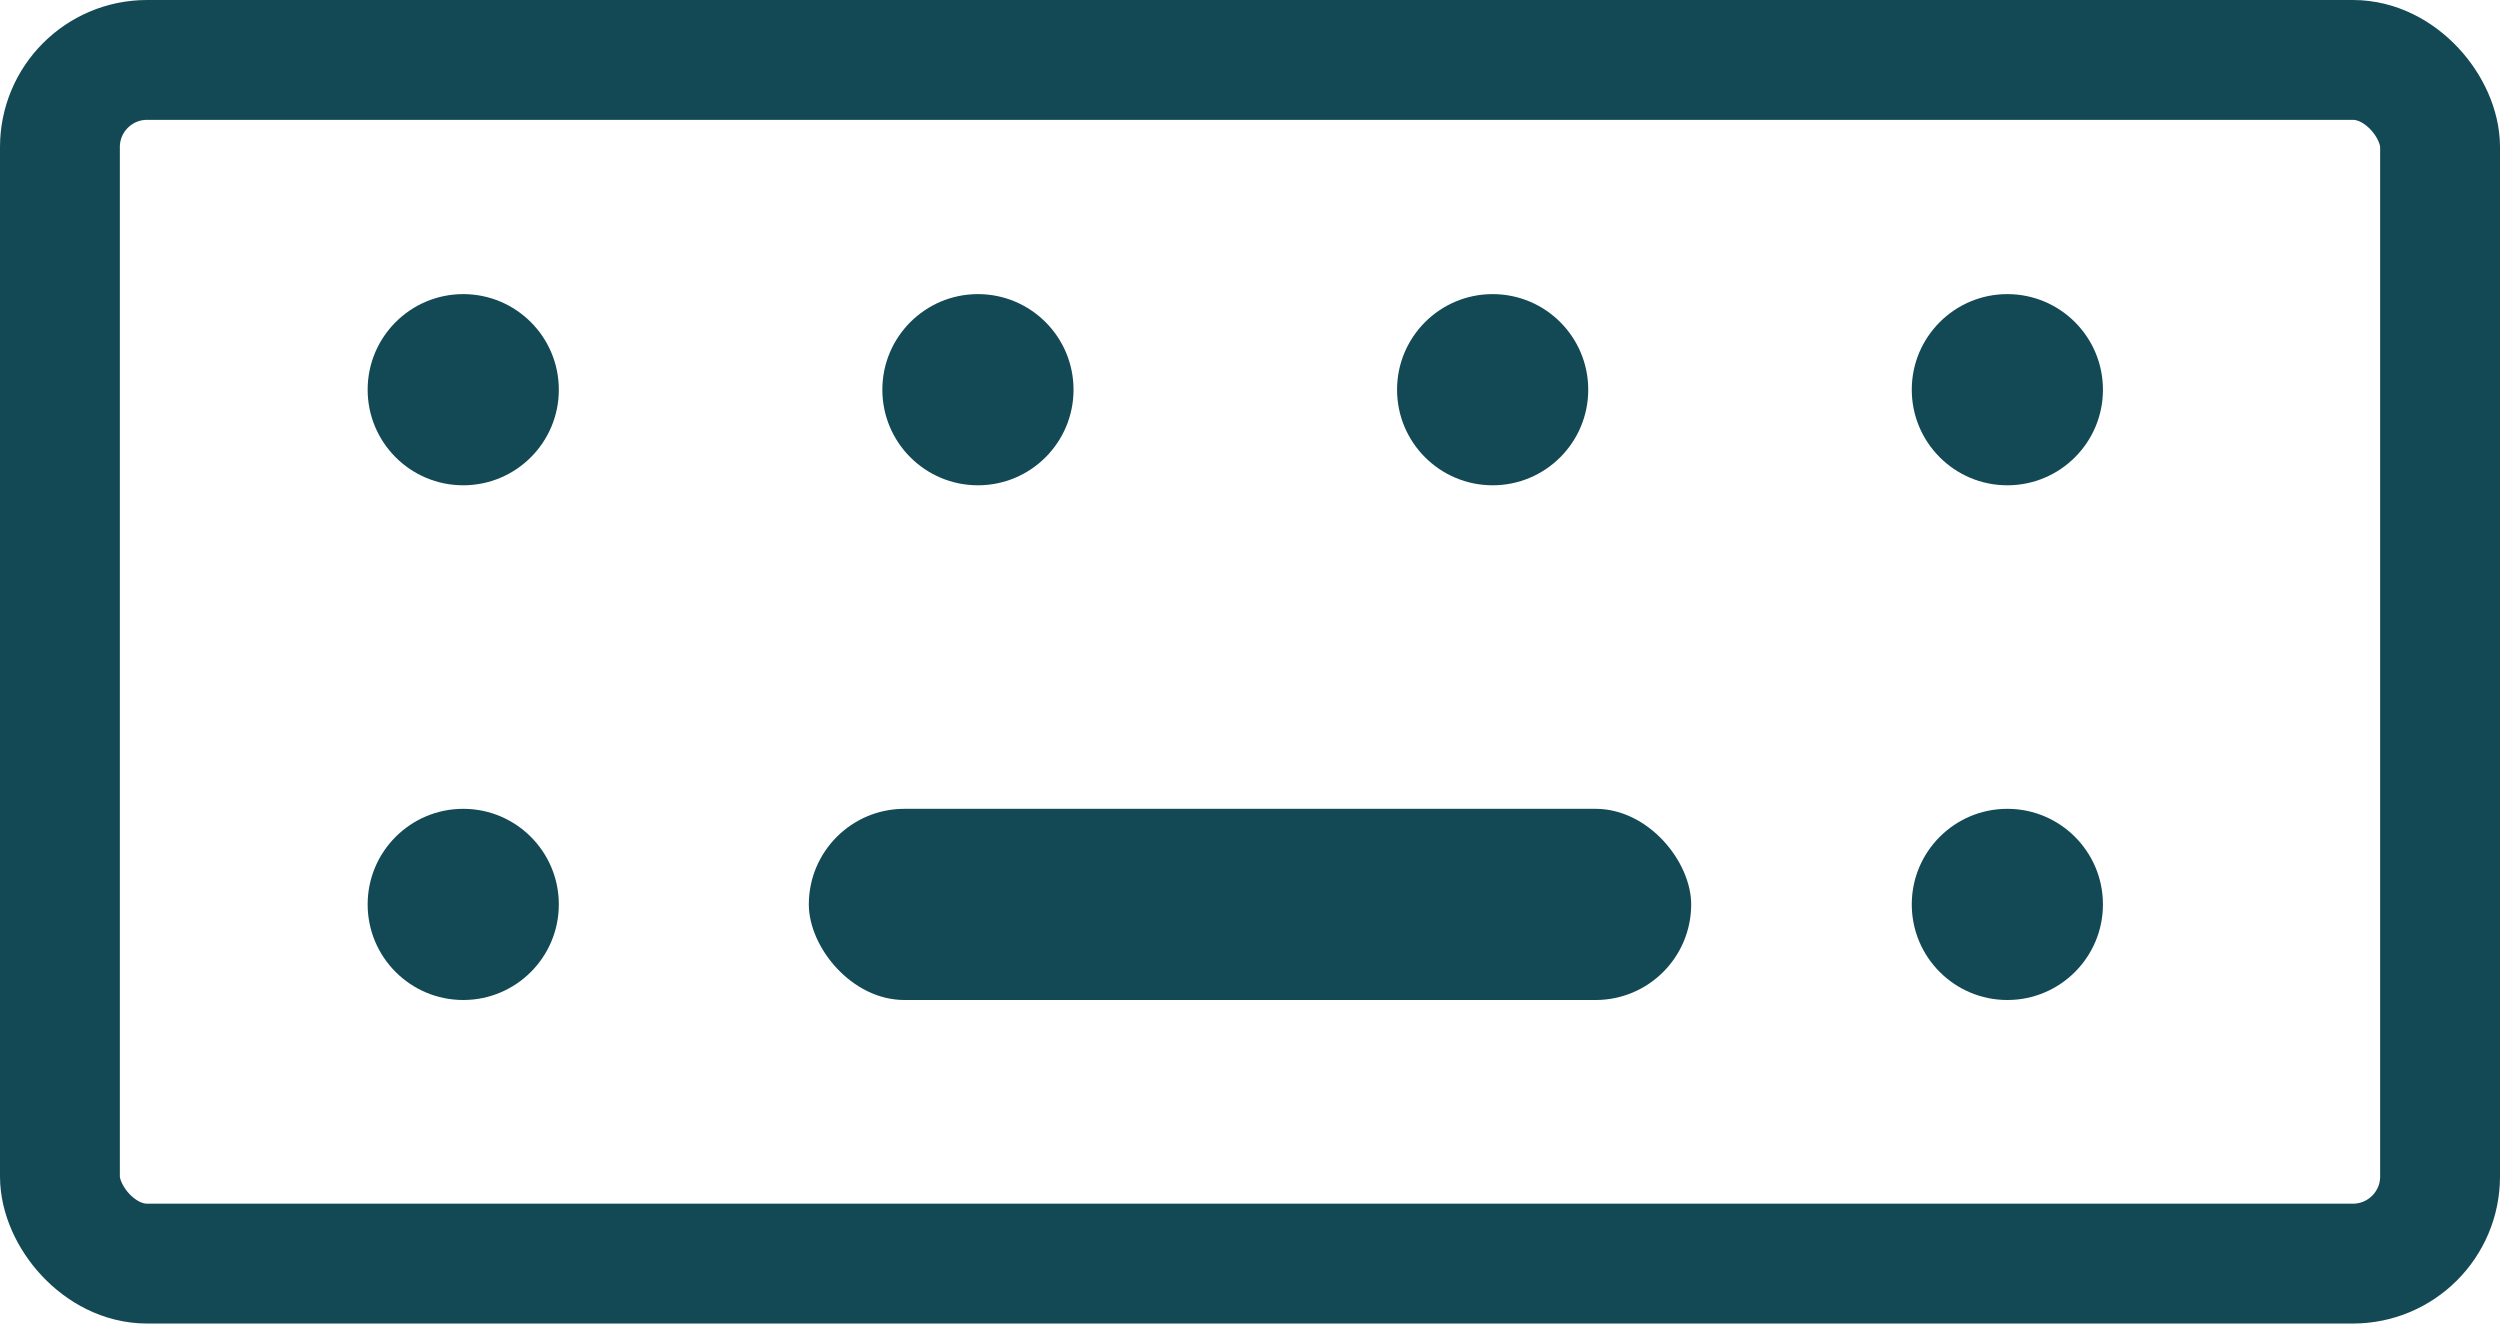 <svg width="34" height="18" viewBox="0 0 34 18" fill="none" xmlns="http://www.w3.org/2000/svg">
<rect x="0.815" y="0.815" width="32.37" height="16.37" rx="1.185" stroke="#124955" stroke-width="1.63"/>
<circle cx="6.3" cy="5.3" r="1.3" fill="#124955"/>
<circle cx="6.3" cy="12.3" r="1.3" fill="#124955"/>
<circle cx="13.3" cy="5.3" r="1.3" fill="#124955"/>
<circle cx="20.3" cy="5.3" r="1.3" fill="#124955"/>
<circle cx="27.3" cy="5.3" r="1.3" fill="#124955"/>
<circle cx="27.3" cy="12.3" r="1.3" fill="#124955"/>
<rect x="11" y="11" width="12" height="2.6" rx="1.3" fill="#124955"/>
</svg>
